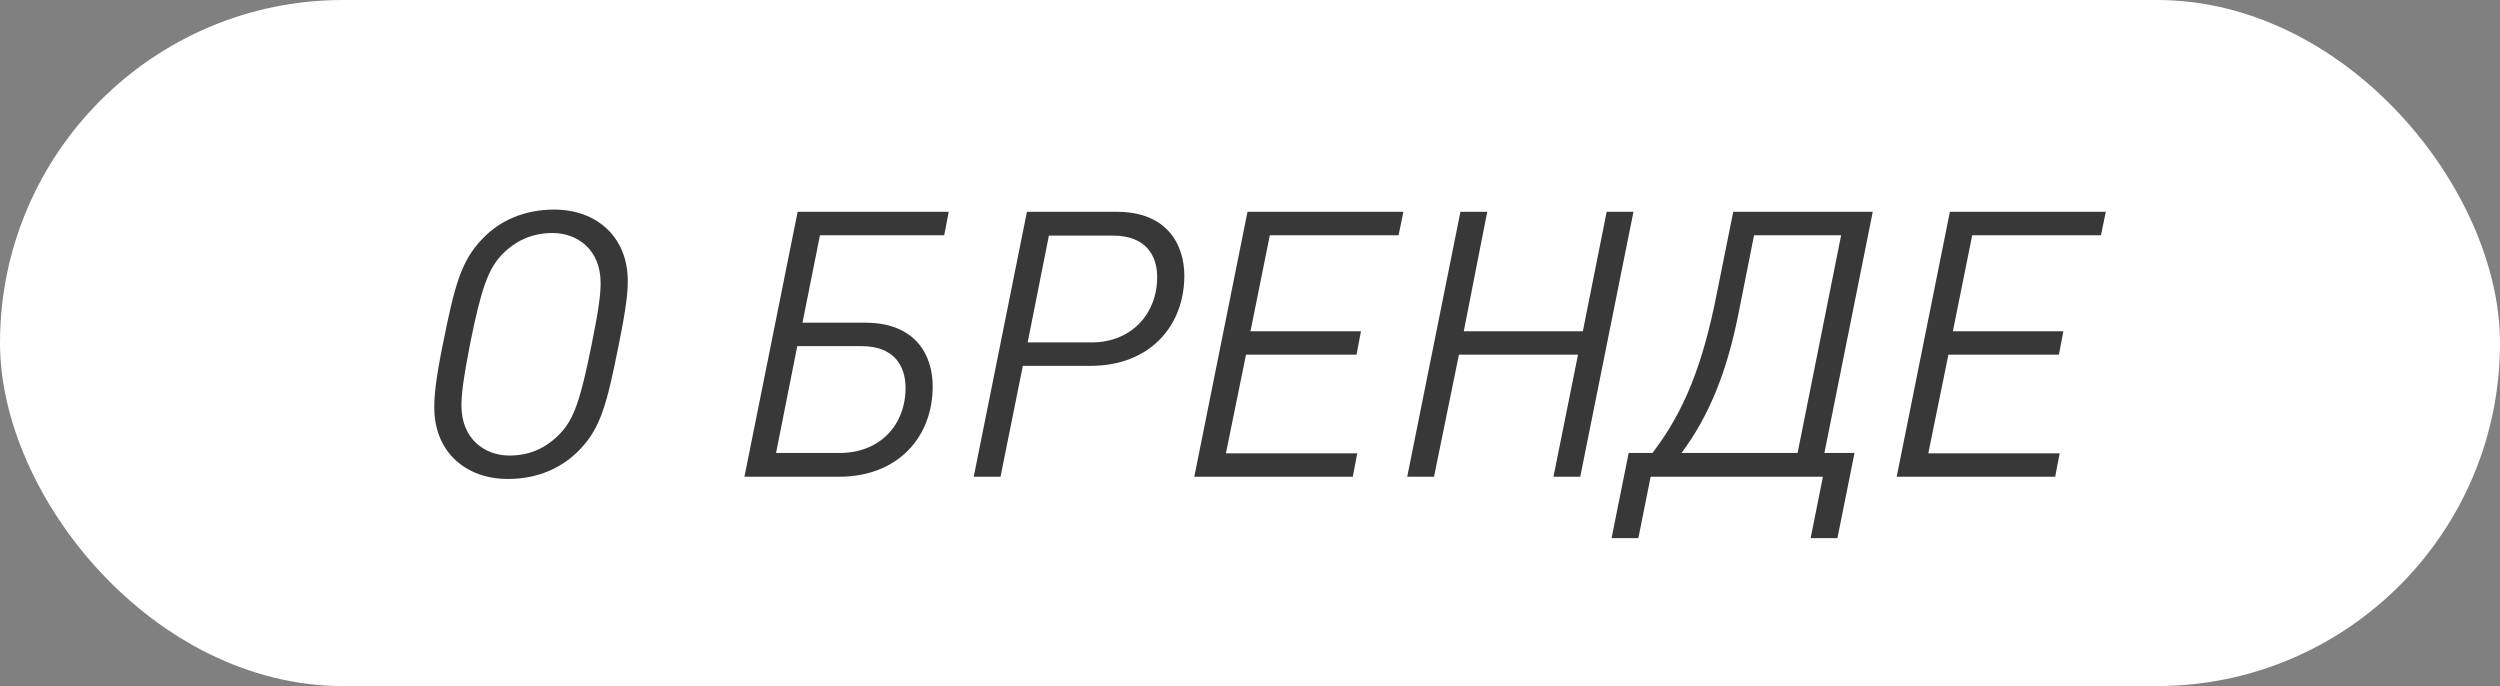 <svg width="215" height="59" viewBox="0 0 215 59" fill="none" xmlns="http://www.w3.org/2000/svg">
<rect x="0" y="0" width="215" height="59" fill="#808080" stroke="none"/>
<rect width="215" height="59" rx="29.5" fill="white"/>
<path d="M181.099 18.216L180.683 20.232H169.611L167.947 28.488H177.451L177.067 30.504H167.563L165.835 38.984H177.131L176.747 41H163.115L167.691 18.216H181.099Z" fill="#383838"/>
<path d="M161.058 18.216L156.898 38.952H159.49L158.018 46.28H155.714L156.77 41H141.954L140.898 46.28H138.594L140.066 38.952H142.114C144.834 35.4 146.434 31.4 147.65 25.224L149.058 18.216H161.058ZM158.338 20.232H150.85L149.474 27.144C148.514 31.912 147.01 35.752 144.61 38.952H154.594L158.338 20.232Z" fill="#383838"/>
<path d="M140.477 18.216L135.901 41H133.597L135.709 30.504H125.469L123.325 41H121.021L125.597 18.216H127.901L125.885 28.488H136.125L138.173 18.216H140.477Z" fill="#383838"/>
<path d="M120.693 18.216L120.277 20.232H109.205L107.541 28.488H117.045L116.661 30.504H107.157L105.429 38.984H116.725L116.341 41H102.709L107.285 18.216H120.693Z" fill="#383838"/>
<path d="M101.852 23.72C101.852 28.04 98.876 31.464 93.788 31.464H87.964L86.044 41H83.74L88.316 18.216H96.06C100.284 18.216 101.852 20.936 101.852 23.72ZM99.516 23.816C99.516 21.96 98.524 20.264 95.74 20.264H90.204L88.38 29.448H93.884C97.212 29.448 99.516 27.08 99.516 23.816Z" fill="#383838"/>
<path d="M81.589 18.216L81.205 20.232H70.517L69.013 27.752H74.421C78.645 27.752 80.213 30.44 80.213 33.224C80.213 37.576 77.237 41 72.149 41H64.021L68.597 18.216H81.589ZM77.877 33.352C77.877 31.496 76.917 29.768 74.101 29.768H68.565L66.741 38.952H72.245C75.605 38.952 77.877 36.616 77.877 33.352Z" fill="#383838"/>
<path d="M53.989 24.168C53.989 25.16 53.861 26.44 53.221 29.608C52.197 34.76 51.653 36.808 49.861 38.664C48.325 40.264 46.213 41.192 43.685 41.192C40.005 41.192 37.349 38.824 37.349 35.048C37.349 34.056 37.445 32.776 38.085 29.608C39.109 24.456 39.685 22.408 41.477 20.552C42.981 18.952 45.125 18.024 47.653 18.024C51.333 18.024 53.989 20.392 53.989 24.168ZM51.653 24.328C51.653 21.48 49.669 20.04 47.525 20.04C45.733 20.04 44.293 20.712 43.109 21.96C41.989 23.176 41.381 24.808 40.421 29.608C39.845 32.584 39.685 33.896 39.685 34.888C39.685 37.736 41.669 39.176 43.813 39.176C45.605 39.176 47.013 38.504 48.197 37.256C49.349 36.04 49.925 34.408 50.885 29.608C51.493 26.632 51.653 25.32 51.653 24.328Z" fill="#383838"/>
</svg>
